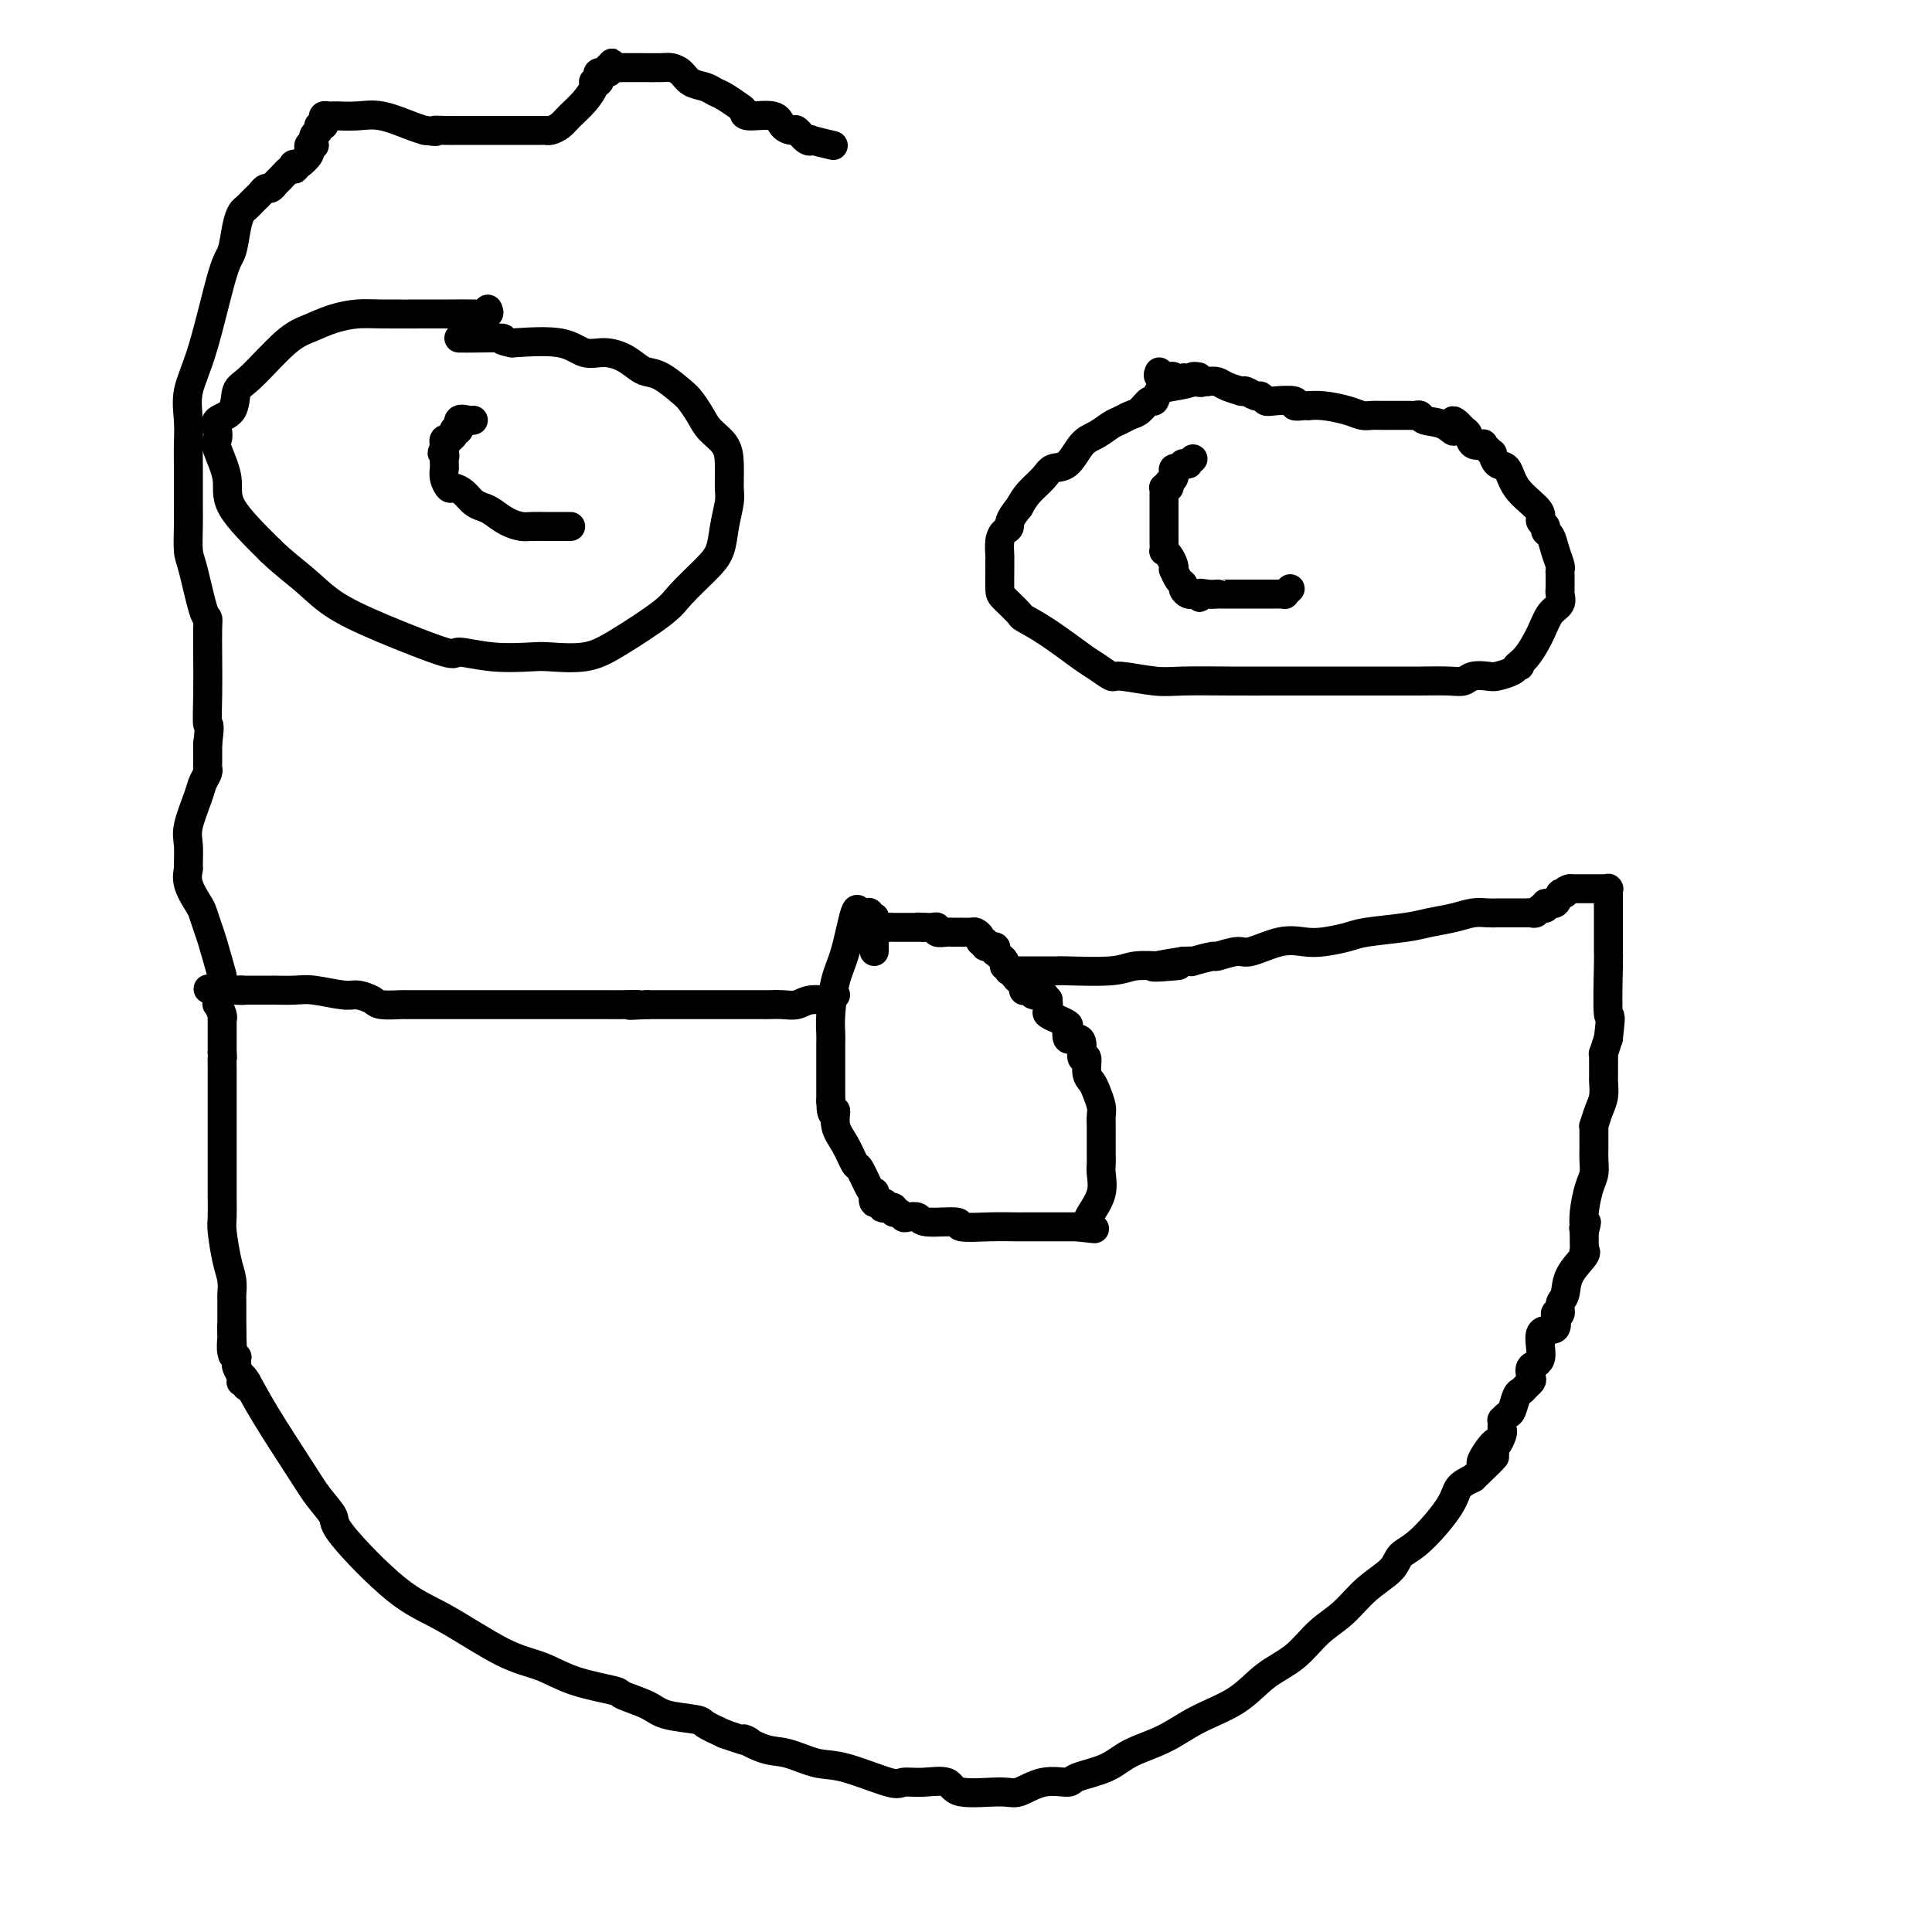 <svg viewBox='0 0 400 400' version='1.1' xmlns='http://www.w3.org/2000/svg' xmlns:xlink='http://www.w3.org/1999/xlink'><g fill='none' stroke='#000000' stroke-width='6' stroke-linecap='round' stroke-linejoin='round'><path d='M101,64c0.211,0.423 0.423,0.845 0,1c-0.423,0.155 -1.480,0.041 -3,0c-1.520,-0.041 -3.504,-0.009 -5,0c-1.496,0.009 -2.504,-0.005 -5,0c-2.496,0.005 -6.482,0.031 -9,0c-2.518,-0.031 -3.570,-0.117 -5,0c-1.430,0.117 -3.238,0.438 -5,1c-1.762,0.562 -3.478,1.365 -5,2c-1.522,0.635 -2.850,1.100 -5,3c-2.150,1.900 -5.122,5.233 -7,7c-1.878,1.767 -2.660,1.969 -3,3c-0.340,1.031 -0.237,2.892 -1,4c-0.763,1.108 -2.393,1.464 -3,2c-0.607,0.536 -0.193,1.252 0,2c0.193,0.748 0.165,1.529 0,2c-0.165,0.471 -0.467,0.631 0,2c0.467,1.369 1.703,3.945 2,6c0.297,2.055 -0.344,3.587 1,6c1.344,2.413 4.672,5.706 8,9'/><path d='M56,114c2.567,2.507 4.984,4.275 7,6c2.016,1.725 3.631,3.408 6,5c2.369,1.592 5.492,3.092 10,5c4.508,1.908 10.401,4.224 13,5c2.599,0.776 1.905,0.013 3,0c1.095,-0.013 3.978,0.722 7,1c3.022,0.278 6.182,0.097 8,0c1.818,-0.097 2.294,-0.110 4,0c1.706,0.110 4.641,0.343 7,0c2.359,-0.343 4.141,-1.262 7,-3c2.859,-1.738 6.793,-4.294 9,-6c2.207,-1.706 2.686,-2.561 4,-4c1.314,-1.439 3.462,-3.461 5,-5c1.538,-1.539 2.465,-2.596 3,-4c0.535,-1.404 0.678,-3.156 1,-5c0.322,-1.844 0.823,-3.781 1,-5c0.177,-1.219 0.031,-1.719 0,-3c-0.031,-1.281 0.052,-3.344 0,-5c-0.052,-1.656 -0.239,-2.904 -1,-4c-0.761,-1.096 -2.097,-2.041 -3,-3c-0.903,-0.959 -1.372,-1.931 -2,-3c-0.628,-1.069 -1.413,-2.236 -2,-3c-0.587,-0.764 -0.974,-1.125 -2,-2c-1.026,-0.875 -2.689,-2.263 -4,-3c-1.311,-0.737 -2.268,-0.822 -3,-1c-0.732,-0.178 -1.237,-0.447 -2,-1c-0.763,-0.553 -1.785,-1.388 -3,-2c-1.215,-0.612 -2.625,-0.999 -4,-1c-1.375,-0.001 -2.716,0.384 -4,0c-1.284,-0.384 -2.510,-1.538 -5,-2c-2.490,-0.462 -6.245,-0.231 -10,0'/><path d='M106,71c-3.675,-0.691 -1.363,-0.917 -2,-1c-0.637,-0.083 -4.222,-0.022 -6,0c-1.778,0.022 -1.748,0.006 -2,0c-0.252,-0.006 -0.786,-0.002 -1,0c-0.214,0.002 -0.107,0.001 0,0'/><path d='M248,78c0.140,0.023 0.279,0.046 0,0c-0.279,-0.046 -0.978,-0.162 -1,0c-0.022,0.162 0.633,0.602 0,1c-0.633,0.398 -2.554,0.754 -4,1c-1.446,0.246 -2.418,0.380 -3,1c-0.582,0.620 -0.775,1.724 -1,2c-0.225,0.276 -0.482,-0.278 -1,0c-0.518,0.278 -1.296,1.387 -2,2c-0.704,0.613 -1.332,0.728 -2,1c-0.668,0.272 -1.375,0.700 -2,1c-0.625,0.300 -1.169,0.471 -2,1c-0.831,0.529 -1.951,1.415 -3,2c-1.049,0.585 -2.028,0.870 -3,2c-0.972,1.130 -1.937,3.107 -3,4c-1.063,0.893 -2.223,0.703 -3,1c-0.777,0.297 -1.171,1.080 -2,2c-0.829,0.920 -2.094,1.977 -3,3c-0.906,1.023 -1.453,2.011 -2,3'/><path d='M211,105c-2.420,2.877 -1.969,3.568 -2,4c-0.031,0.432 -0.544,0.603 -1,1c-0.456,0.397 -0.854,1.020 -1,2c-0.146,0.980 -0.038,2.316 0,3c0.038,0.684 0.007,0.716 0,1c-0.007,0.284 0.009,0.820 0,2c-0.009,1.180 -0.043,3.002 0,4c0.043,0.998 0.161,1.171 1,2c0.839,0.829 2.397,2.315 3,3c0.603,0.685 0.249,0.570 1,1c0.751,0.430 2.605,1.407 5,3c2.395,1.593 5.330,3.804 7,5c1.670,1.196 2.076,1.378 3,2c0.924,0.622 2.365,1.683 3,2c0.635,0.317 0.465,-0.111 2,0c1.535,0.111 4.776,0.762 7,1c2.224,0.238 3.431,0.064 6,0c2.569,-0.064 6.500,-0.017 10,0c3.500,0.017 6.567,0.005 9,0c2.433,-0.005 4.231,-0.001 7,0c2.769,0.001 6.509,0.000 9,0c2.491,-0.000 3.731,0.001 5,0c1.269,-0.001 2.565,-0.004 4,0c1.435,0.004 3.007,0.015 5,0c1.993,-0.015 4.405,-0.056 6,0c1.595,0.056 2.371,0.208 3,0c0.629,-0.208 1.111,-0.777 2,-1c0.889,-0.223 2.187,-0.101 3,0c0.813,0.101 1.142,0.181 2,0c0.858,-0.181 2.245,-0.623 3,-1c0.755,-0.377 0.877,-0.688 1,-1'/><path d='M314,138c1.623,-0.408 0.180,0.071 0,0c-0.180,-0.071 0.904,-0.691 2,-2c1.096,-1.309 2.203,-3.307 3,-5c0.797,-1.693 1.285,-3.080 2,-4c0.715,-0.920 1.656,-1.374 2,-2c0.344,-0.626 0.092,-1.425 0,-2c-0.092,-0.575 -0.025,-0.928 0,-1c0.025,-0.072 0.006,0.135 0,0c-0.006,-0.135 -0.001,-0.612 0,-1c0.001,-0.388 -0.003,-0.687 0,-1c0.003,-0.313 0.012,-0.641 0,-1c-0.012,-0.359 -0.046,-0.751 0,-1c0.046,-0.249 0.171,-0.357 0,-1c-0.171,-0.643 -0.638,-1.822 -1,-3c-0.362,-1.178 -0.619,-2.357 -1,-3c-0.381,-0.643 -0.887,-0.751 -1,-1c-0.113,-0.249 0.166,-0.638 0,-1c-0.166,-0.362 -0.779,-0.696 -1,-1c-0.221,-0.304 -0.052,-0.577 0,-1c0.052,-0.423 -0.015,-0.997 -1,-2c-0.985,-1.003 -2.890,-2.436 -4,-4c-1.110,-1.564 -1.424,-3.259 -2,-4c-0.576,-0.741 -1.412,-0.528 -2,-1c-0.588,-0.472 -0.926,-1.630 -1,-2c-0.074,-0.370 0.117,0.046 0,0c-0.117,-0.046 -0.542,-0.555 -1,-1c-0.458,-0.445 -0.949,-0.826 -1,-1c-0.051,-0.174 0.337,-0.139 0,0c-0.337,0.139 -1.398,0.384 -2,0c-0.602,-0.384 -0.743,-1.395 -1,-2c-0.257,-0.605 -0.628,-0.802 -1,-1'/><path d='M303,89c-3.333,-3.819 -2.164,-0.866 -2,0c0.164,0.866 -0.677,-0.357 -2,-1c-1.323,-0.643 -3.127,-0.708 -4,-1c-0.873,-0.292 -0.815,-0.810 -1,-1c-0.185,-0.190 -0.614,-0.051 -1,0c-0.386,0.051 -0.729,0.014 -1,0c-0.271,-0.014 -0.471,-0.004 -1,0c-0.529,0.004 -1.388,0.001 -2,0c-0.612,-0.001 -0.979,0.001 -1,0c-0.021,-0.001 0.303,-0.003 0,0c-0.303,0.003 -1.232,0.011 -2,0c-0.768,-0.011 -1.376,-0.041 -2,0c-0.624,0.041 -1.263,0.155 -2,0c-0.737,-0.155 -1.572,-0.578 -3,-1c-1.428,-0.422 -3.449,-0.844 -5,-1c-1.551,-0.156 -2.633,-0.045 -3,0c-0.367,0.045 -0.021,0.026 0,0c0.021,-0.026 -0.285,-0.058 -1,0c-0.715,0.058 -1.841,0.208 -2,0c-0.159,-0.208 0.649,-0.773 0,-1c-0.649,-0.227 -2.755,-0.117 -4,0c-1.245,0.117 -1.630,0.242 -2,0c-0.370,-0.242 -0.727,-0.850 -1,-1c-0.273,-0.150 -0.463,0.157 -1,0c-0.537,-0.157 -1.422,-0.777 -2,-1c-0.578,-0.223 -0.851,-0.049 -1,0c-0.149,0.049 -0.175,-0.025 0,0c0.175,0.025 0.552,0.151 0,0c-0.552,-0.151 -2.033,-0.579 -3,-1c-0.967,-0.421 -1.419,-0.835 -2,-1c-0.581,-0.165 -1.290,-0.083 -2,0'/><path d='M250,79c-8.606,-1.547 -3.620,-0.415 -2,0c1.620,0.415 -0.127,0.112 -1,0c-0.873,-0.112 -0.874,-0.034 -1,0c-0.126,0.034 -0.377,0.023 -1,0c-0.623,-0.023 -1.617,-0.059 -2,0c-0.383,0.059 -0.153,0.212 0,0c0.153,-0.212 0.230,-0.788 0,-1c-0.230,-0.212 -0.765,-0.061 -1,0c-0.235,0.061 -0.168,0.030 0,0c0.168,-0.030 0.437,-0.060 0,0c-0.437,0.060 -1.579,0.208 -2,0c-0.421,-0.208 -0.120,-0.774 0,-1c0.120,-0.226 0.060,-0.113 0,0'/><path d='M247,95c-0.453,0.423 -0.906,0.845 -1,1c-0.094,0.155 0.171,0.041 0,0c-0.171,-0.041 -0.777,-0.011 -1,0c-0.223,0.011 -0.064,0.003 0,0c0.064,-0.003 0.032,-0.002 0,0'/><path d='M245,96c-0.476,0.394 -0.667,0.880 -1,1c-0.333,0.120 -0.807,-0.127 -1,0c-0.193,0.127 -0.103,0.626 0,1c0.103,0.374 0.220,0.622 0,1c-0.220,0.378 -0.777,0.885 -1,1c-0.223,0.115 -0.112,-0.163 0,0c0.112,0.163 0.226,0.769 0,1c-0.226,0.231 -0.793,0.089 -1,0c-0.207,-0.089 -0.056,-0.126 0,0c0.056,0.126 0.015,0.414 0,1c-0.015,0.586 -0.004,1.471 0,2c0.004,0.529 0.001,0.701 0,1c-0.001,0.299 -0.000,0.723 0,1c0.000,0.277 0.000,0.405 0,1c-0.000,0.595 0.000,1.656 0,2c-0.000,0.344 -0.001,-0.027 0,0c0.001,0.027 0.003,0.454 0,1c-0.003,0.546 -0.011,1.210 0,2c0.011,0.790 0.042,1.704 0,2c-0.042,0.296 -0.155,-0.028 0,0c0.155,0.028 0.580,0.406 1,1c0.420,0.594 0.834,1.402 1,2c0.166,0.598 0.082,0.986 0,1c-0.082,0.014 -0.163,-0.346 0,0c0.163,0.346 0.568,1.399 1,2c0.432,0.601 0.890,0.749 1,1c0.110,0.251 -0.128,0.603 0,1c0.128,0.397 0.622,0.838 1,1c0.378,0.162 0.640,0.044 1,0c0.360,-0.044 0.817,-0.012 1,0c0.183,0.012 0.091,0.006 0,0'/><path d='M248,123c0.995,1.392 -0.019,0.373 0,0c0.019,-0.373 1.071,-0.100 2,0c0.929,0.100 1.735,0.027 2,0c0.265,-0.027 -0.012,-0.007 0,0c0.012,0.007 0.314,0.002 1,0c0.686,-0.002 1.756,-0.001 2,0c0.244,0.001 -0.338,0.000 0,0c0.338,-0.000 1.596,-0.000 2,0c0.404,0.000 -0.045,0.000 0,0c0.045,-0.000 0.586,-0.000 1,0c0.414,0.000 0.702,0.000 1,0c0.298,-0.000 0.605,-0.000 1,0c0.395,0.000 0.879,0.000 1,0c0.121,-0.000 -0.121,-0.000 0,0c0.121,0.000 0.606,0.000 1,0c0.394,-0.000 0.698,-0.000 1,0c0.302,0.000 0.602,0.001 1,0c0.398,-0.001 0.895,-0.004 1,0c0.105,0.004 -0.182,0.015 0,0c0.182,-0.015 0.832,-0.056 1,0c0.168,0.056 -0.147,0.207 0,0c0.147,-0.207 0.756,-0.774 1,-1c0.244,-0.226 0.122,-0.113 0,0'/><path d='M98,87c-0.187,0.062 -0.375,0.125 -1,0c-0.625,-0.125 -1.688,-0.436 -2,0c-0.312,0.436 0.128,1.620 0,2c-0.128,0.380 -0.823,-0.043 -1,0c-0.177,0.043 0.163,0.551 0,1c-0.163,0.449 -0.828,0.838 -1,1c-0.172,0.162 0.150,0.096 0,0c-0.150,-0.096 -0.772,-0.223 -1,0c-0.228,0.223 -0.061,0.794 0,1c0.061,0.206 0.016,0.045 0,0c-0.016,-0.045 -0.004,0.026 0,0c0.004,-0.026 0.001,-0.150 0,0c-0.001,0.150 -0.001,0.575 0,1'/><path d='M92,93c-0.928,1.105 -0.248,0.869 0,1c0.248,0.131 0.066,0.629 0,1c-0.066,0.371 -0.014,0.615 0,1c0.014,0.385 -0.008,0.912 0,1c0.008,0.088 0.047,-0.262 0,0c-0.047,0.262 -0.178,1.134 0,2c0.178,0.866 0.667,1.724 1,2c0.333,0.276 0.511,-0.029 1,0c0.489,0.029 1.288,0.393 2,1c0.712,0.607 1.335,1.459 2,2c0.665,0.541 1.370,0.772 2,1c0.630,0.228 1.185,0.453 2,1c0.815,0.547 1.891,1.414 3,2c1.109,0.586 2.250,0.889 3,1c0.750,0.111 1.109,0.030 2,0c0.891,-0.030 2.316,-0.008 3,0c0.684,0.008 0.628,0.002 1,0c0.372,-0.002 1.172,-0.001 2,0c0.828,0.001 1.685,0.000 2,0c0.315,-0.000 0.090,-0.000 0,0c-0.090,0.000 -0.045,0.000 0,0'/><path d='M181,197c0.000,-0.907 0.000,-1.814 0,-2c-0.000,-0.186 -0.000,0.349 0,0c0.000,-0.349 0.001,-1.581 0,-2c-0.001,-0.419 -0.004,-0.025 0,0c0.004,0.025 0.016,-0.319 0,-1c-0.016,-0.681 -0.060,-1.700 0,-2c0.060,-0.300 0.223,0.118 0,0c-0.223,-0.118 -0.833,-0.770 -1,-1c-0.167,-0.230 0.107,-0.036 0,0c-0.107,0.036 -0.595,-0.087 -1,0c-0.405,0.087 -0.725,0.382 -1,0c-0.275,-0.382 -0.504,-1.441 -1,0c-0.496,1.441 -1.257,5.382 -2,8c-0.743,2.618 -1.467,3.913 -2,6c-0.533,2.087 -0.875,4.968 -1,7c-0.125,2.032 -0.034,3.217 0,4c0.034,0.783 0.009,1.166 0,2c-0.009,0.834 -0.002,2.120 0,3c0.002,0.880 0.001,1.355 0,2c-0.001,0.645 -0.000,1.462 0,2c0.000,0.538 0.000,0.799 0,1c-0.000,0.201 -0.000,0.343 0,1c0.000,0.657 0.000,1.828 0,3'/><path d='M172,228c0.096,4.186 0.837,2.151 1,2c0.163,-0.151 -0.251,1.581 0,3c0.251,1.419 1.167,2.524 2,4c0.833,1.476 1.583,3.322 2,4c0.417,0.678 0.502,0.190 1,1c0.498,0.810 1.409,2.920 2,4c0.591,1.080 0.863,1.130 1,1c0.137,-0.130 0.140,-0.441 0,0c-0.140,0.441 -0.422,1.634 0,2c0.422,0.366 1.548,-0.094 2,0c0.452,0.094 0.229,0.742 0,1c-0.229,0.258 -0.464,0.125 0,0c0.464,-0.125 1.629,-0.244 2,0c0.371,0.244 -0.051,0.849 0,1c0.051,0.151 0.575,-0.152 1,0c0.425,0.152 0.750,0.758 1,1c0.250,0.242 0.426,0.121 1,0c0.574,-0.121 1.545,-0.243 2,0c0.455,0.243 0.395,0.850 2,1c1.605,0.150 4.874,-0.156 6,0c1.126,0.156 0.110,0.774 1,1c0.890,0.226 3.687,0.061 6,0c2.313,-0.061 4.143,-0.016 5,0c0.857,0.016 0.741,0.004 2,0c1.259,-0.004 3.892,-0.001 5,0c1.108,0.001 0.692,0.000 1,0c0.308,-0.000 1.339,-0.000 2,0c0.661,0.000 0.950,0.000 1,0c0.050,-0.000 -0.140,-0.000 0,0c0.140,0.000 0.612,0.000 1,0c0.388,-0.000 0.694,-0.000 1,0'/><path d='M223,254c6.664,0.776 2.323,0.218 1,0c-1.323,-0.218 0.371,-0.094 1,0c0.629,0.094 0.193,0.159 0,0c-0.193,-0.159 -0.143,-0.542 0,-1c0.143,-0.458 0.378,-0.991 1,-2c0.622,-1.009 1.631,-2.496 2,-4c0.369,-1.504 0.099,-3.027 0,-4c-0.099,-0.973 -0.026,-1.398 0,-2c0.026,-0.602 0.007,-1.383 0,-2c-0.007,-0.617 -0.001,-1.070 0,-2c0.001,-0.930 -0.003,-2.336 0,-3c0.003,-0.664 0.012,-0.587 0,-1c-0.012,-0.413 -0.046,-1.316 0,-2c0.046,-0.684 0.171,-1.148 0,-2c-0.171,-0.852 -0.638,-2.092 -1,-3c-0.362,-0.908 -0.618,-1.483 -1,-2c-0.382,-0.517 -0.890,-0.976 -1,-2c-0.110,-1.024 0.178,-2.615 0,-3c-0.178,-0.385 -0.822,0.434 -1,0c-0.178,-0.434 0.109,-2.123 0,-3c-0.109,-0.877 -0.616,-0.942 -1,-1c-0.384,-0.058 -0.647,-0.111 -1,0c-0.353,0.111 -0.796,0.384 -1,0c-0.204,-0.384 -0.167,-1.427 0,-2c0.167,-0.573 0.465,-0.678 0,-1c-0.465,-0.322 -1.694,-0.863 -2,-1c-0.306,-0.137 0.310,0.128 0,0c-0.310,-0.128 -1.545,-0.650 -2,-1c-0.455,-0.350 -0.130,-0.529 0,-1c0.130,-0.471 0.065,-1.236 0,-2'/><path d='M217,207c-1.339,-1.615 -1.186,-1.151 -1,-1c0.186,0.151 0.404,-0.011 0,0c-0.404,0.011 -1.429,0.196 -2,0c-0.571,-0.196 -0.689,-0.774 -1,-1c-0.311,-0.226 -0.814,-0.099 -1,0c-0.186,0.099 -0.053,0.171 0,0c0.053,-0.171 0.027,-0.586 0,-1'/><path d='M212,204c-0.726,-0.704 -0.041,-0.963 0,-1c0.041,-0.037 -0.564,0.149 -1,0c-0.436,-0.149 -0.705,-0.631 -1,-1c-0.295,-0.369 -0.618,-0.623 -1,-1c-0.382,-0.377 -0.824,-0.875 -1,-1c-0.176,-0.125 -0.085,0.124 0,0c0.085,-0.124 0.166,-0.621 0,-1c-0.166,-0.379 -0.578,-0.642 -1,-1c-0.422,-0.358 -0.853,-0.813 -1,-1c-0.147,-0.187 -0.010,-0.107 0,0c0.010,0.107 -0.106,0.240 0,0c0.106,-0.240 0.436,-0.852 0,-1c-0.436,-0.148 -1.637,0.167 -2,0c-0.363,-0.167 0.111,-0.815 0,-1c-0.111,-0.185 -0.808,0.094 -1,0c-0.192,-0.094 0.121,-0.561 0,-1c-0.121,-0.439 -0.678,-0.850 -1,-1c-0.322,-0.150 -0.411,-0.040 -1,0c-0.589,0.040 -1.678,0.011 -2,0c-0.322,-0.011 0.122,-0.003 0,0c-0.122,0.003 -0.811,0.002 -1,0c-0.189,-0.002 0.122,-0.004 0,0c-0.122,0.004 -0.677,0.015 -1,0c-0.323,-0.015 -0.415,-0.057 -1,0c-0.585,0.057 -1.662,0.211 -2,0c-0.338,-0.211 0.064,-0.789 0,-1c-0.064,-0.211 -0.594,-0.057 -1,0c-0.406,0.057 -0.687,0.016 -1,0c-0.313,-0.016 -0.656,-0.008 -1,0'/><path d='M191,192c-1.953,-0.155 -1.335,-0.041 -1,0c0.335,0.041 0.388,0.011 0,0c-0.388,-0.011 -1.216,-0.002 -2,0c-0.784,0.002 -1.523,-0.003 -2,0c-0.477,0.003 -0.692,0.015 -1,0c-0.308,-0.015 -0.710,-0.057 -1,0c-0.290,0.057 -0.470,0.211 -1,0c-0.530,-0.211 -1.410,-0.789 -2,-1c-0.590,-0.211 -0.890,-0.057 -1,0c-0.110,0.057 -0.032,0.016 0,0c0.032,-0.016 0.016,-0.008 0,0'/><path d='M50,285c0.156,-0.077 0.313,-0.154 1,1c0.687,1.154 1.906,3.540 4,7c2.094,3.460 5.065,7.994 7,11c1.935,3.006 2.836,4.485 4,6c1.164,1.515 2.592,3.067 3,4c0.408,0.933 -0.202,1.246 2,4c2.202,2.754 7.218,7.949 11,11c3.782,3.051 6.331,3.959 10,6c3.669,2.041 8.457,5.214 12,7c3.543,1.786 5.841,2.183 8,3c2.159,0.817 4.178,2.054 7,3c2.822,0.946 6.448,1.602 8,2c1.552,0.398 1.029,0.540 2,1c0.971,0.460 3.434,1.239 5,2c1.566,0.761 2.234,1.503 4,2c1.766,0.497 4.629,0.749 6,1c1.371,0.251 1.249,0.500 2,1c0.751,0.500 2.376,1.250 4,2'/><path d='M150,359c7.839,2.743 4.436,1.100 4,1c-0.436,-0.100 2.093,1.344 4,2c1.907,0.656 3.191,0.526 5,1c1.809,0.474 4.141,1.553 6,2c1.859,0.447 3.244,0.261 6,1c2.756,0.739 6.882,2.402 9,3c2.118,0.598 2.227,0.132 3,0c0.773,-0.132 2.211,0.072 4,0c1.789,-0.072 3.929,-0.419 5,0c1.071,0.419 1.072,1.605 3,2c1.928,0.395 5.783,-0.002 8,0c2.217,0.002 2.795,0.402 4,0c1.205,-0.402 3.036,-1.605 5,-2c1.964,-0.395 4.060,0.019 5,0c0.940,-0.019 0.723,-0.473 2,-1c1.277,-0.527 4.049,-1.129 6,-2c1.951,-0.871 3.083,-2.011 5,-3c1.917,-0.989 4.620,-1.827 7,-3c2.380,-1.173 4.439,-2.680 7,-4c2.561,-1.320 5.626,-2.452 8,-4c2.374,-1.548 4.058,-3.512 6,-5c1.942,-1.488 4.142,-2.498 6,-4c1.858,-1.502 3.375,-3.494 5,-5c1.625,-1.506 3.359,-2.524 5,-4c1.641,-1.476 3.189,-3.409 5,-5c1.811,-1.591 3.884,-2.838 5,-4c1.116,-1.162 1.274,-2.237 2,-3c0.726,-0.763 2.019,-1.215 4,-3c1.981,-1.785 4.649,-4.904 6,-7c1.351,-2.096 1.386,-3.170 2,-4c0.614,-0.830 1.807,-1.415 3,-2'/><path d='M305,306c7.924,-7.545 3.233,-3.408 2,-3c-1.233,0.408 0.990,-2.913 2,-4c1.010,-1.087 0.807,0.058 1,0c0.193,-0.058 0.783,-1.321 1,-2c0.217,-0.679 0.061,-0.774 0,-1c-0.061,-0.226 -0.027,-0.583 0,-1c0.027,-0.417 0.049,-0.893 0,-1c-0.049,-0.107 -0.168,0.154 0,0c0.168,-0.154 0.622,-0.724 1,-1c0.378,-0.276 0.679,-0.259 1,-1c0.321,-0.741 0.661,-2.239 1,-3c0.339,-0.761 0.677,-0.785 1,-1c0.323,-0.215 0.631,-0.620 1,-1c0.369,-0.380 0.800,-0.733 1,-1c0.200,-0.267 0.170,-0.447 0,-1c-0.170,-0.553 -0.481,-1.481 0,-2c0.481,-0.519 1.755,-0.631 2,-2c0.245,-1.369 -0.538,-3.995 0,-5c0.538,-1.005 2.396,-0.389 3,-1c0.604,-0.611 -0.048,-2.448 0,-3c0.048,-0.552 0.795,0.182 1,0c0.205,-0.182 -0.131,-1.279 0,-2c0.131,-0.721 0.729,-1.067 1,-2c0.271,-0.933 0.216,-2.453 1,-4c0.784,-1.547 2.406,-3.121 3,-4c0.594,-0.879 0.159,-1.062 0,-1c-0.159,0.062 -0.043,0.370 0,0c0.043,-0.370 0.011,-1.419 0,-2c-0.011,-0.581 -0.003,-0.695 0,-1c0.003,-0.305 0.001,-0.801 0,-1c-0.001,-0.199 -0.000,-0.099 0,0'/><path d='M328,255c0.929,-3.313 0.252,-1.594 0,-1c-0.252,0.594 -0.078,0.063 0,0c0.078,-0.063 0.059,0.341 0,0c-0.059,-0.341 -0.159,-1.429 0,-3c0.159,-1.571 0.579,-3.626 1,-5c0.421,-1.374 0.845,-2.066 1,-3c0.155,-0.934 0.042,-2.110 0,-3c-0.042,-0.890 -0.011,-1.495 0,-2c0.011,-0.505 0.003,-0.910 0,-1c-0.003,-0.090 -0.001,0.135 0,0c0.001,-0.135 0.000,-0.629 0,-1c-0.000,-0.371 -0.001,-0.619 0,-1c0.001,-0.381 0.003,-0.896 0,-1c-0.003,-0.104 -0.011,0.202 0,0c0.011,-0.202 0.041,-0.912 0,-1c-0.041,-0.088 -0.155,0.448 0,0c0.155,-0.448 0.577,-1.879 1,-3c0.423,-1.121 0.845,-1.932 1,-3c0.155,-1.068 0.041,-2.394 0,-3c-0.041,-0.606 -0.011,-0.492 0,-1c0.011,-0.508 0.003,-1.639 0,-2c-0.003,-0.361 -0.001,0.048 0,0c0.001,-0.048 0.000,-0.553 0,-1c-0.000,-0.447 -0.001,-0.836 0,-1c0.001,-0.164 0.003,-0.105 0,0c-0.003,0.105 -0.011,0.255 0,0c0.011,-0.255 0.041,-0.915 0,-1c-0.041,-0.085 -0.155,0.404 0,0c0.155,-0.404 0.577,-1.702 1,-3'/><path d='M333,215c0.774,-6.745 0.207,-3.606 0,-5c-0.207,-1.394 -0.056,-7.319 0,-10c0.056,-2.681 0.015,-2.119 0,-3c-0.015,-0.881 -0.004,-3.207 0,-4c0.004,-0.793 0.001,-0.054 0,0c-0.001,0.054 -0.000,-0.578 0,-1c0.000,-0.422 0.000,-0.634 0,-1c-0.000,-0.366 -0.000,-0.886 0,-1c0.000,-0.114 0.000,0.178 0,0c-0.000,-0.178 0.000,-0.826 0,-1c-0.000,-0.174 -0.000,0.126 0,0c0.000,-0.126 0.000,-0.679 0,-1c-0.000,-0.321 -0.000,-0.412 0,-1c0.000,-0.588 0.001,-1.674 0,-2c-0.001,-0.326 -0.004,0.109 0,0c0.004,-0.109 0.016,-0.761 0,-1c-0.016,-0.239 -0.060,-0.064 0,0c0.060,0.064 0.223,0.017 0,0c-0.223,-0.017 -0.833,-0.005 -1,0c-0.167,0.005 0.110,0.001 0,0c-0.110,-0.001 -0.606,-0.000 -1,0c-0.394,0.000 -0.686,0.000 -1,0c-0.314,-0.000 -0.651,-0.000 -1,0c-0.349,0.000 -0.709,0.000 -1,0c-0.291,-0.000 -0.512,-0.000 -1,0c-0.488,0.000 -1.244,0.000 -2,0'/><path d='M325,184c-1.411,0.260 -0.937,0.911 -1,1c-0.063,0.089 -0.661,-0.384 -1,0c-0.339,0.384 -0.420,1.623 -1,2c-0.580,0.377 -1.661,-0.109 -2,0c-0.339,0.109 0.064,0.814 0,1c-0.064,0.186 -0.594,-0.146 -1,0c-0.406,0.146 -0.686,0.771 -1,1c-0.314,0.229 -0.662,0.061 -1,0c-0.338,-0.061 -0.667,-0.016 -1,0c-0.333,0.016 -0.670,0.004 -1,0c-0.330,-0.004 -0.654,-0.001 -1,0c-0.346,0.001 -0.714,-0.001 -1,0c-0.286,0.001 -0.490,0.003 -1,0c-0.510,-0.003 -1.326,-0.012 -2,0c-0.674,0.012 -1.208,0.045 -2,0c-0.792,-0.045 -1.843,-0.167 -3,0c-1.157,0.167 -2.418,0.622 -4,1c-1.582,0.378 -3.483,0.679 -5,1c-1.517,0.321 -2.649,0.661 -5,1c-2.351,0.339 -5.922,0.677 -8,1c-2.078,0.323 -2.665,0.630 -4,1c-1.335,0.370 -3.419,0.802 -5,1c-1.581,0.198 -2.659,0.162 -4,0c-1.341,-0.162 -2.944,-0.451 -5,0c-2.056,0.451 -4.566,1.641 -6,2c-1.434,0.359 -1.790,-0.114 -3,0c-1.210,0.114 -3.272,0.815 -4,1c-0.728,0.185 -0.123,-0.146 -1,0c-0.877,0.146 -3.236,0.770 -4,1c-0.764,0.230 0.067,0.066 0,0c-0.067,-0.066 -1.034,-0.033 -2,0'/><path d='M245,199c-11.390,1.775 -4.365,1.211 -2,1c2.365,-0.211 0.069,-0.071 -1,0c-1.069,0.071 -0.912,0.072 -2,0c-1.088,-0.072 -3.421,-0.215 -5,0c-1.579,0.215 -2.404,0.790 -5,1c-2.596,0.210 -6.962,0.056 -9,0c-2.038,-0.056 -1.747,-0.015 -2,0c-0.253,0.015 -1.050,0.004 -2,0c-0.950,-0.004 -2.052,-0.001 -3,0c-0.948,0.001 -1.743,0.000 -2,0c-0.257,-0.000 0.022,-0.000 0,0c-0.022,0.000 -0.346,0.000 -1,0c-0.654,-0.000 -1.638,-0.000 -2,0c-0.362,0.000 -0.104,0.000 0,0c0.104,-0.000 0.052,-0.000 0,0'/><path d='M173,206c-0.524,-0.121 -1.049,-0.243 -1,0c0.049,0.243 0.671,0.850 0,1c-0.671,0.150 -2.636,-0.156 -4,0c-1.364,0.156 -2.127,0.774 -3,1c-0.873,0.226 -1.855,0.061 -3,0c-1.145,-0.061 -2.454,-0.016 -3,0c-0.546,0.016 -0.330,0.004 -1,0c-0.670,-0.004 -2.226,-0.001 -3,0c-0.774,0.001 -0.768,0.000 -1,0c-0.232,-0.000 -0.704,-0.000 -1,0c-0.296,0.000 -0.417,0.000 -1,0c-0.583,-0.000 -1.628,-0.000 -2,0c-0.372,0.000 -0.070,0.000 -1,0c-0.930,-0.000 -3.092,-0.000 -4,0c-0.908,0.000 -0.563,0.000 -1,0c-0.437,-0.000 -1.656,-0.000 -3,0c-1.344,0.000 -2.813,0.000 -4,0c-1.187,-0.000 -2.094,-0.000 -3,0'/><path d='M134,208c-6.334,0.309 -2.667,0.083 -2,0c0.667,-0.083 -1.664,-0.022 -3,0c-1.336,0.022 -1.678,0.006 -3,0c-1.322,-0.006 -3.624,-0.002 -5,0c-1.376,0.002 -1.826,0.000 -2,0c-0.174,-0.000 -0.071,-0.000 -1,0c-0.929,0.000 -2.889,0.000 -4,0c-1.111,-0.000 -1.374,-0.000 -2,0c-0.626,0.000 -1.616,0.000 -3,0c-1.384,-0.000 -3.162,-0.000 -4,0c-0.838,0.000 -0.737,0.000 -2,0c-1.263,-0.000 -3.889,-0.000 -5,0c-1.111,0.000 -0.708,0.000 -1,0c-0.292,-0.000 -1.280,-0.000 -2,0c-0.720,0.000 -1.171,0.000 -2,0c-0.829,-0.000 -2.036,-0.000 -3,0c-0.964,0.000 -1.684,0.001 -2,0c-0.316,-0.001 -0.230,-0.003 -1,0c-0.770,0.003 -2.398,0.011 -3,0c-0.602,-0.011 -0.178,-0.040 -1,0c-0.822,0.040 -2.891,0.151 -4,0c-1.109,-0.151 -1.257,-0.562 -2,-1c-0.743,-0.438 -2.081,-0.902 -3,-1c-0.919,-0.098 -1.419,0.170 -3,0c-1.581,-0.170 -4.242,-0.778 -6,-1c-1.758,-0.222 -2.614,-0.060 -4,0c-1.386,0.060 -3.302,0.016 -4,0c-0.698,-0.016 -0.177,-0.004 -1,0c-0.823,0.004 -2.991,0.001 -4,0c-1.009,-0.001 -0.860,-0.000 -1,0c-0.140,0.000 -0.570,0.000 -1,0'/><path d='M50,205c-13.172,-0.465 -4.103,-0.128 -1,0c3.103,0.128 0.239,0.047 -1,0c-1.239,-0.047 -0.854,-0.061 -1,0c-0.146,0.061 -0.824,0.197 -1,0c-0.176,-0.197 0.149,-0.728 0,-1c-0.149,-0.272 -0.772,-0.284 -1,0c-0.228,0.284 -0.061,0.863 0,1c0.061,0.137 0.017,-0.169 0,0c-0.017,0.169 -0.005,0.814 0,1c0.005,0.186 0.005,-0.087 0,0c-0.005,0.087 -0.015,0.536 0,1c0.015,0.464 0.057,0.945 0,1c-0.057,0.055 -0.211,-0.317 0,0c0.211,0.317 0.789,1.321 1,2c0.211,0.679 0.057,1.033 0,1c-0.057,-0.033 -0.015,-0.452 0,0c0.015,0.452 0.004,1.776 0,3c-0.004,1.224 -0.001,2.350 0,3c0.001,0.650 0.001,0.825 0,1'/><path d='M46,218c0.155,1.827 0.041,0.896 0,1c-0.041,0.104 -0.011,1.243 0,2c0.011,0.757 0.003,1.130 0,2c-0.003,0.870 -0.001,2.236 0,3c0.001,0.764 0.000,0.925 0,1c-0.000,0.075 -0.000,0.064 0,1c0.000,0.936 0.000,2.818 0,4c-0.000,1.182 -0.000,1.665 0,2c0.000,0.335 0.000,0.524 0,1c-0.000,0.476 -0.000,1.241 0,2c0.000,0.759 0.000,1.513 0,2c-0.000,0.487 -0.000,0.707 0,1c0.000,0.293 0.000,0.659 0,1c-0.000,0.341 -0.000,0.655 0,1c0.000,0.345 0.000,0.719 0,1c-0.000,0.281 -0.001,0.470 0,1c0.001,0.530 0.003,1.401 0,2c-0.003,0.599 -0.011,0.925 0,2c0.011,1.075 0.041,2.897 0,4c-0.041,1.103 -0.155,1.486 0,3c0.155,1.514 0.577,4.159 1,6c0.423,1.841 0.845,2.879 1,4c0.155,1.121 0.041,2.324 0,3c-0.041,0.676 -0.011,0.825 0,1c0.011,0.175 0.003,0.375 0,1c-0.003,0.625 -0.001,1.673 0,2c0.001,0.327 0.000,-0.067 0,0c-0.000,0.067 -0.000,0.595 0,1c0.000,0.405 0.000,0.686 0,1c-0.000,0.314 -0.000,0.661 0,1c0.000,0.339 0.000,0.669 0,1'/><path d='M48,276c0.311,8.977 0.087,2.420 0,0c-0.087,-2.420 -0.037,-0.702 0,0c0.037,0.702 0.063,0.387 0,1c-0.063,0.613 -0.214,2.152 0,3c0.214,0.848 0.793,1.005 1,1c0.207,-0.005 0.041,-0.173 0,0c-0.041,0.173 0.041,0.686 0,1c-0.041,0.314 -0.207,0.427 0,1c0.207,0.573 0.786,1.604 1,2c0.214,0.396 0.061,0.158 0,0c-0.061,-0.158 -0.030,-0.235 0,0c0.030,0.235 0.061,0.781 0,1c-0.061,0.219 -0.212,0.111 0,0c0.212,-0.111 0.789,-0.226 1,0c0.211,0.226 0.057,0.792 0,1c-0.057,0.208 -0.016,0.060 0,0c0.016,-0.060 0.008,-0.030 0,0'/><path d='M46,202c-0.759,-2.701 -1.517,-5.401 -2,-7c-0.483,-1.599 -0.690,-2.096 -1,-3c-0.310,-0.904 -0.724,-2.214 -1,-3c-0.276,-0.786 -0.413,-1.046 -1,-2c-0.587,-0.954 -1.623,-2.601 -2,-4c-0.377,-1.399 -0.094,-2.549 0,-3c0.094,-0.451 -0.000,-0.204 0,-1c0.000,-0.796 0.095,-2.637 0,-4c-0.095,-1.363 -0.379,-2.250 0,-4c0.379,-1.750 1.422,-4.365 2,-6c0.578,-1.635 0.691,-2.292 1,-3c0.309,-0.708 0.815,-1.468 1,-2c0.185,-0.532 0.050,-0.835 0,-1c-0.050,-0.165 -0.014,-0.190 0,-1c0.014,-0.810 0.007,-2.405 0,-4'/><path d='M43,154c0.619,-5.134 0.166,-3.471 0,-4c-0.166,-0.529 -0.047,-3.252 0,-6c0.047,-2.748 0.020,-5.520 0,-8c-0.020,-2.480 -0.034,-4.668 0,-6c0.034,-1.332 0.114,-1.808 0,-2c-0.114,-0.192 -0.423,-0.098 -1,-2c-0.577,-1.902 -1.423,-5.799 -2,-8c-0.577,-2.201 -0.887,-2.707 -1,-4c-0.113,-1.293 -0.031,-3.373 0,-5c0.031,-1.627 0.009,-2.800 0,-4c-0.009,-1.200 -0.004,-2.426 0,-4c0.004,-1.574 0.009,-3.496 0,-5c-0.009,-1.504 -0.031,-2.592 0,-4c0.031,-1.408 0.117,-3.137 0,-5c-0.117,-1.863 -0.435,-3.860 0,-6c0.435,-2.140 1.622,-4.423 3,-9c1.378,-4.577 2.946,-11.450 4,-15c1.054,-3.550 1.593,-3.778 2,-5c0.407,-1.222 0.683,-3.437 1,-5c0.317,-1.563 0.676,-2.474 1,-3c0.324,-0.526 0.611,-0.665 1,-1c0.389,-0.335 0.878,-0.864 1,-1c0.122,-0.136 -0.122,0.122 0,0c0.122,-0.122 0.610,-0.624 1,-1c0.390,-0.376 0.681,-0.624 1,-1c0.319,-0.376 0.667,-0.879 1,-1c0.333,-0.121 0.653,0.139 1,0c0.347,-0.139 0.722,-0.676 1,-1c0.278,-0.324 0.459,-0.433 1,-1c0.541,-0.567 1.440,-1.590 2,-2c0.560,-0.410 0.780,-0.205 1,0'/><path d='M61,35c1.709,-1.611 0.482,-1.140 0,-1c-0.482,0.140 -0.220,-0.053 0,0c0.220,0.053 0.398,0.350 1,0c0.602,-0.350 1.629,-1.348 2,-2c0.371,-0.652 0.085,-0.958 0,-1c-0.085,-0.042 0.030,0.181 0,0c-0.030,-0.181 -0.204,-0.766 0,-1c0.204,-0.234 0.786,-0.118 1,0c0.214,0.118 0.061,0.239 0,0c-0.061,-0.239 -0.032,-0.839 0,-1c0.032,-0.161 0.065,0.115 0,0c-0.065,-0.115 -0.227,-0.622 0,-1c0.227,-0.378 0.845,-0.627 1,-1c0.155,-0.373 -0.152,-0.871 0,-1c0.152,-0.129 0.763,0.109 1,0c0.237,-0.109 0.101,-0.565 0,-1c-0.101,-0.435 -0.166,-0.849 0,-1c0.166,-0.151 0.563,-0.041 1,0c0.437,0.041 0.913,0.011 1,0c0.087,-0.011 -0.216,-0.005 0,0c0.216,0.005 0.950,0.008 1,0c0.050,-0.008 -0.583,-0.027 0,0c0.583,0.027 2.383,0.100 4,0c1.617,-0.100 3.051,-0.373 5,0c1.949,0.373 4.414,1.392 6,2c1.586,0.608 2.293,0.804 3,1'/><path d='M88,27c3.464,0.464 2.125,0.124 2,0c-0.125,-0.124 0.965,-0.033 2,0c1.035,0.033 2.017,0.009 3,0c0.983,-0.009 1.969,-0.002 3,0c1.031,0.002 2.108,0.001 3,0c0.892,-0.001 1.600,-0.000 2,0c0.400,0.000 0.492,0.000 1,0c0.508,-0.000 1.431,-0.000 2,0c0.569,0.000 0.782,-0.000 1,0c0.218,0.000 0.441,0.000 1,0c0.559,-0.000 1.456,-0.000 2,0c0.544,0.000 0.736,0.001 1,0c0.264,-0.001 0.599,-0.003 1,0c0.401,0.003 0.869,0.010 1,0c0.131,-0.010 -0.075,-0.035 0,0c0.075,0.035 0.430,0.132 1,0c0.570,-0.132 1.354,-0.494 2,-1c0.646,-0.506 1.153,-1.155 2,-2c0.847,-0.845 2.034,-1.886 3,-3c0.966,-1.114 1.709,-2.301 2,-3c0.291,-0.699 0.128,-0.909 0,-1c-0.128,-0.091 -0.223,-0.062 0,0c0.223,0.062 0.764,0.156 1,0c0.236,-0.156 0.168,-0.564 0,-1c-0.168,-0.436 -0.437,-0.900 0,-1c0.437,-0.100 1.579,0.165 2,0c0.421,-0.165 0.120,-0.762 0,-1c-0.120,-0.238 -0.060,-0.119 0,0'/><path d='M126,14c1.498,-1.856 0.242,-0.497 0,0c-0.242,0.497 0.530,0.133 1,0c0.470,-0.133 0.637,-0.036 1,0c0.363,0.036 0.920,0.010 1,0c0.080,-0.010 -0.318,-0.003 0,0c0.318,0.003 1.353,0.001 2,0c0.647,-0.001 0.908,-0.001 1,0c0.092,0.001 0.017,0.002 0,0c-0.017,-0.002 0.025,-0.008 1,0c0.975,0.008 2.884,0.029 4,0c1.116,-0.029 1.440,-0.110 2,0c0.560,0.110 1.356,0.410 2,1c0.644,0.590 1.135,1.471 2,2c0.865,0.529 2.102,0.705 3,1c0.898,0.295 1.455,0.710 2,1c0.545,0.290 1.077,0.454 2,1c0.923,0.546 2.235,1.473 3,2c0.765,0.527 0.982,0.653 1,1c0.018,0.347 -0.165,0.914 1,1c1.165,0.086 3.677,-0.309 5,0c1.323,0.309 1.455,1.323 2,2c0.545,0.677 1.501,1.018 2,1c0.499,-0.018 0.541,-0.393 1,0c0.459,0.393 1.336,1.556 2,2c0.664,0.444 1.116,0.171 1,0c-0.116,-0.171 -0.801,-0.238 0,0c0.801,0.238 3.086,0.782 4,1c0.914,0.218 0.457,0.109 0,0'/></g>
</svg>